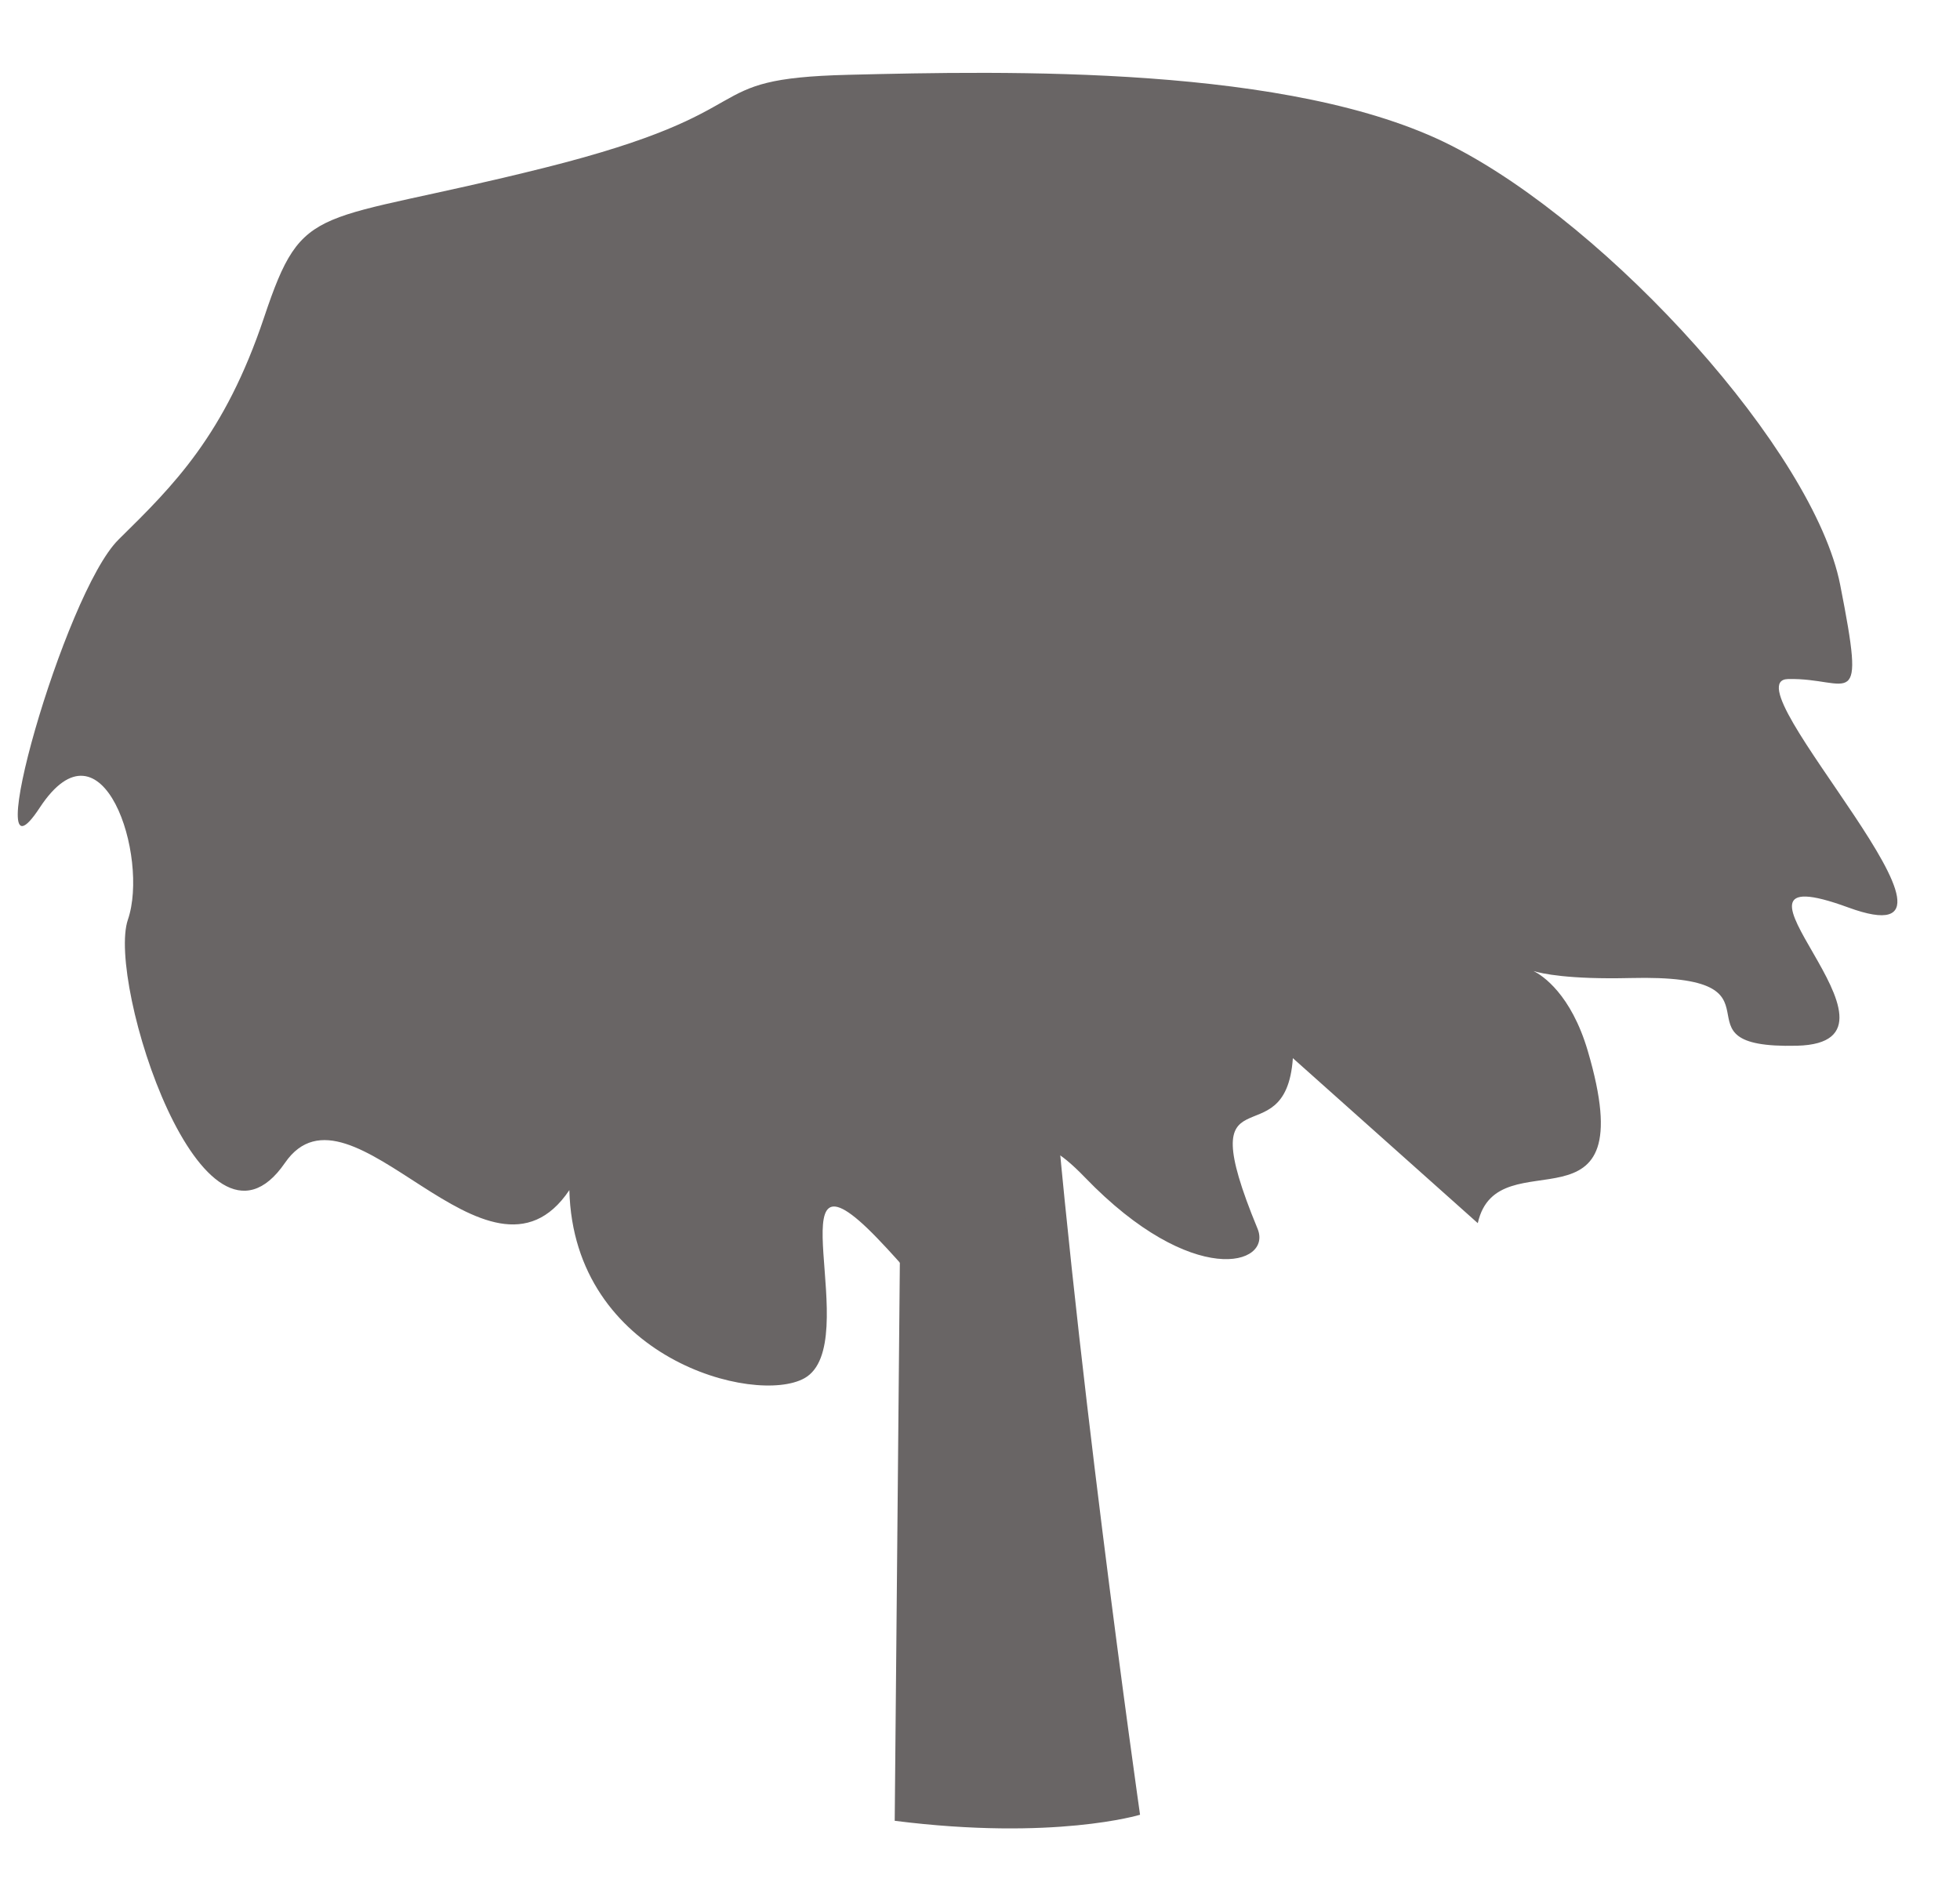 <svg width="35" height="34" viewBox="0 0 35 34" fill="none" xmlns="http://www.w3.org/2000/svg">
<path d="M20.358 32.412C20.358 32.412 19.111 23.674 18.713 18.01L16.117 17.301L15.977 32.52C18.823 32.88 20.358 32.412 20.358 32.412Z" fill="#696565"/>
<path d="M28.353 18.769C29.374 22.239 26.74 20.265 26.389 21.846L23.087 18.899C22.957 20.766 21.218 18.945 22.456 21.944C22.728 22.601 21.295 23.021 19.374 21.029C17.454 19.038 18.758 23.168 18.441 24.515C18.123 25.863 17.582 24.103 15.662 22.111C13.741 20.12 15.46 24.006 14.364 24.616C13.487 25.104 10.242 24.265 10.167 21.256C8.719 23.409 6.263 19.063 5.088 20.77C3.62 22.904 1.902 17.541 2.284 16.425C2.666 15.309 1.837 12.709 0.709 14.426C-0.418 16.144 1.146 10.594 2.116 9.638L2.133 9.621C3.098 8.671 4.012 7.771 4.716 5.668C5.424 3.554 5.59 4.032 9.717 2.998C13.844 1.964 12.343 1.405 15.149 1.336C17.955 1.267 23.071 1.154 25.914 2.599C28.757 4.043 32.392 8.066 32.86 10.443C33.328 12.82 33.039 12.101 31.928 12.128C30.818 12.155 35.836 17.244 33.003 16.207C30.17 15.17 34.487 18.617 32.09 18.677C29.694 18.736 32.155 17.393 29.115 17.468C28.016 17.495 27.528 17.388 27.384 17.343C27.543 17.42 28.055 17.757 28.353 18.769Z" fill="#696565"/>
</svg>
